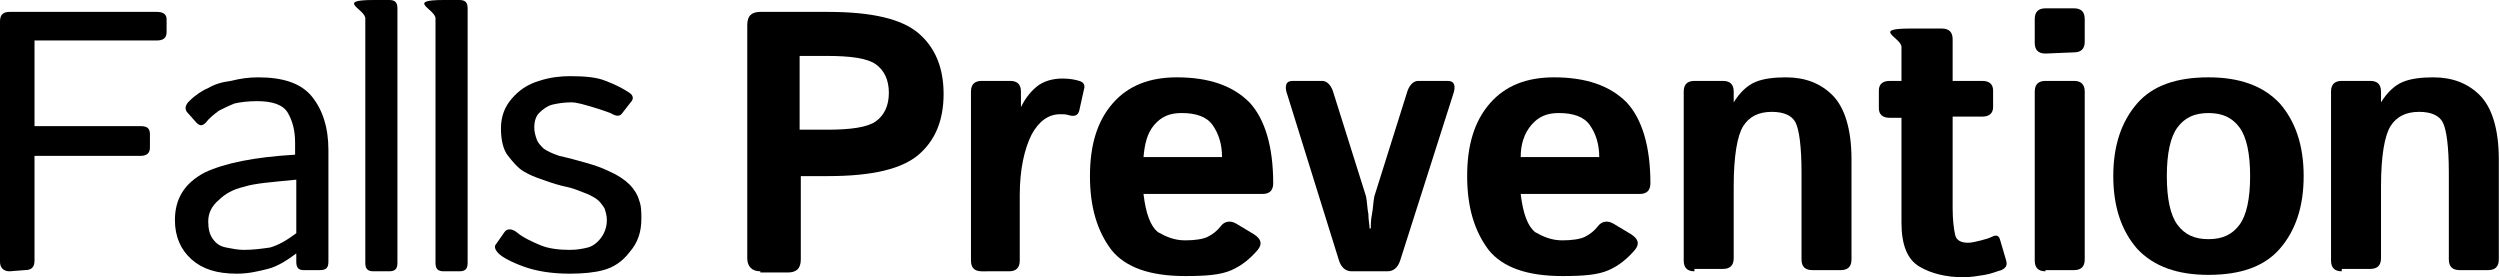 <?xml version="1.0" encoding="utf-8"?>
<!-- Generator: Adobe Illustrator 22.1.0, SVG Export Plug-In . SVG Version: 6.00 Build 0)  -->
<svg version="1.1" id="Layer_1" xmlns="http://www.w3.org/2000/svg" xmlns:xlink="http://www.w3.org/1999/xlink" x="0px" y="0px"
	 viewBox="0 0 210.1 23.3" style="enable-background:new 0 0 210.1 23.3;" xml:space="preserve">
<path d="M0.8,22.8C0.3,22.8,0,22.5,0,22V1.8C0,1.2,0.3,1,0.8,1h12.4C13.7,1,14,1.2,14,1.6v1.1c0,0.5-0.3,0.7-0.8,0.7H2.9v7.2h8.9
	c0.6,0,0.8,0.2,0.8,0.7v1.1c0,0.5-0.3,0.7-0.8,0.7H2.9v8.8c0,0.6-0.3,0.8-0.8,0.8L0.8,22.8L0.8,22.8z"/>
<path d="M14.7,18.5c0-1.8,0.8-3.1,2.5-4c1.7-0.8,4.2-1.3,7.6-1.5v-1c0-1-0.2-1.8-0.6-2.5s-1.3-1-2.6-1c-0.8,0-1.5,0.1-1.9,0.2
	c-0.5,0.2-0.9,0.4-1.3,0.6c-0.4,0.3-0.8,0.6-1.1,1c-0.3,0.3-0.5,0.3-0.8,0l-0.8-0.9c-0.2-0.3-0.1-0.6,0.2-0.9
	C16.4,8,17,7.6,17.5,7.4c0.5-0.3,1.1-0.5,1.9-0.6c0.8-0.2,1.5-0.3,2.3-0.3c2.1,0,3.6,0.5,4.5,1.6s1.4,2.6,1.4,4.5V22
	c0,0.5-0.2,0.7-0.7,0.7h-1.4c-0.4,0-0.6-0.2-0.6-0.7v-0.7c-0.8,0.6-1.6,1.1-2.4,1.3c-0.8,0.2-1.6,0.4-2.6,0.4
	c-1.7,0-2.9-0.4-3.8-1.2C15.2,21,14.7,19.9,14.7,18.5z M17.5,18.6c0,0.6,0.1,1.1,0.4,1.5s0.6,0.6,1.1,0.7s1,0.2,1.5,0.2
	c0.8,0,1.5-0.1,2.2-0.2c0.7-0.2,1.4-0.6,2.2-1.2v-4.5c-2,0.2-3.5,0.3-4.4,0.6c-0.9,0.2-1.6,0.6-2.1,1.1
	C17.8,17.3,17.5,17.9,17.5,18.6z"/>
<path d="M41.9,21.3c-0.3-0.3-0.4-0.6-0.2-0.8l0.7-1c0.2-0.3,0.6-0.3,1,0c0.6,0.5,1.3,0.8,2,1.1S47,21,47.9,21c0.6,0,1.1-0.1,1.5-0.2
	s0.8-0.4,1.1-0.8s0.5-0.9,0.5-1.5c0-0.4-0.1-0.7-0.2-1c-0.2-0.3-0.4-0.6-0.7-0.8s-0.7-0.4-1-0.5c-0.5-0.2-1-0.4-1.5-0.5
	s-1.2-0.3-2-0.6c-0.6-0.2-1.1-0.4-1.6-0.7s-0.9-0.8-1.3-1.3c-0.4-0.5-0.6-1.3-0.6-2.3S42.4,9,43,8.3c0.6-0.7,1.3-1.2,2.3-1.5
	c0.9-0.3,1.8-0.4,2.6-0.4c1.3,0,2.3,0.1,3,0.4c0.8,0.3,1.4,0.6,2,1C53.2,8,53.3,8.3,53,8.6l-0.7,0.9c-0.2,0.3-0.5,0.3-1,0
	C51,9.4,50.5,9.2,49.8,9S48.5,8.6,48,8.6c-0.6,0-1.2,0.1-1.6,0.2s-0.8,0.4-1.1,0.7s-0.4,0.8-0.4,1.2s0.1,0.7,0.2,1
	c0.1,0.3,0.3,0.5,0.6,0.8c0.3,0.2,0.7,0.4,1.3,0.6c0.9,0.2,1.6,0.4,2.3,0.6c0.7,0.2,1.3,0.4,1.9,0.7c0.7,0.3,1.3,0.7,1.7,1.1
	c0.4,0.4,0.7,0.9,0.8,1.3c0.2,0.5,0.2,1,0.2,1.6c0,1.1-0.3,2-1,2.8c-0.6,0.8-1.4,1.3-2.2,1.5C50,22.9,49,23,47.9,23
	c-1.5,0-2.8-0.2-3.9-0.6C42.9,22,42.2,21.6,41.9,21.3z"/>
<path d="M63.9,22.8c-0.7,0-1.1-0.4-1.1-1.1V2.1c0-0.8,0.4-1.1,1.1-1.1h5.7c3.7,0,6.2,0.6,7.6,1.8s2.1,2.9,2.1,5.1s-0.7,3.9-2.1,5.1
	s-3.9,1.8-7.6,1.8h-2.3v7c0,0.8-0.4,1.1-1.1,1.1h-2.3V22.8z M67.2,10.9h2.3c2,0,3.4-0.2,4.1-0.7s1.1-1.3,1.1-2.4s-0.4-1.9-1.1-2.4
	s-2.1-0.7-4.1-0.7h-2.3V10.9z"/>
<path d="M82.5,22.8c-0.6,0-0.9-0.3-0.9-0.9V7.7c0-0.6,0.3-0.9,0.9-0.9h2.4c0.6,0,0.9,0.3,0.9,0.9V9c0.3-0.6,0.7-1.2,1.3-1.7
	c0.6-0.5,1.4-0.7,2.2-0.7c0.6,0,1.1,0.1,1.4,0.2c0.4,0.1,0.5,0.4,0.4,0.7l-0.4,1.8c-0.1,0.4-0.4,0.5-0.8,0.4
	c-0.3-0.1-0.5-0.1-0.8-0.1c-1,0-1.8,0.6-2.4,1.7c-0.6,1.2-1,2.9-1,5.1v5.5c0,0.6-0.3,0.9-0.9,0.9H82.5z"/>
<path d="M91.6,14.8c0-2.6,0.6-4.6,1.9-6.1s3.1-2.2,5.4-2.2c2.7,0,4.7,0.7,6.1,2.1c1.3,1.4,2,3.7,2,6.8c0,0.6-0.3,0.9-0.9,0.9h-10
	c0.2,1.7,0.6,2.7,1.2,3.2c0.7,0.4,1.4,0.7,2.3,0.7c0.8,0,1.5-0.1,1.9-0.3s0.8-0.5,1.1-0.9c0.3-0.4,0.8-0.5,1.3-0.2l1.5,0.9
	c0.6,0.4,0.7,0.8,0.3,1.3c-0.6,0.7-1.3,1.3-2.2,1.7s-2.1,0.5-3.9,0.5c-2.9,0-5-0.7-6.2-2.2C92.2,19.4,91.6,17.4,91.6,14.8z
	 M96.1,13.2h6.6c0-1.1-0.3-2-0.8-2.7s-1.4-1-2.6-1c-1,0-1.7,0.3-2.3,1S96.2,12.1,96.1,13.2z"/>
<path d="M108.2,8c-0.3-0.8-0.1-1.2,0.4-1.2h2.5c0.4,0,0.7,0.3,0.9,0.8l2.8,8.9c0.1,0.5,0.1,1,0.2,1.5c0,0.5,0.1,0.9,0.1,1.2h0.1
	c0-0.3,0-0.7,0.1-1.2s0.1-1,0.2-1.5l2.8-8.9c0.2-0.5,0.5-0.8,0.9-0.8h2.5c0.5,0,0.7,0.4,0.4,1.2l-4.4,13.8c-0.2,0.7-0.6,1-1.1,1h-3
	c-0.5,0-0.9-0.3-1.1-1L108.2,8z"/>
<path d="M123.3,14.8c0-2.6,0.6-4.6,1.9-6.1s3.1-2.2,5.4-2.2c2.7,0,4.7,0.7,6.1,2.1c1.3,1.4,2,3.7,2,6.8c0,0.6-0.3,0.9-0.9,0.9h-10
	c0.2,1.7,0.6,2.7,1.2,3.2c0.7,0.4,1.4,0.7,2.3,0.7c0.8,0,1.5-0.1,1.9-0.3s0.8-0.5,1.1-0.9s0.8-0.5,1.3-0.2l1.5,0.9
	c0.6,0.4,0.7,0.8,0.3,1.3c-0.6,0.7-1.3,1.3-2.2,1.7s-2.1,0.5-3.9,0.5c-2.9,0-5-0.7-6.2-2.2C123.9,19.4,123.3,17.4,123.3,14.8z
	 M127.8,13.2h6.6c0-1.1-0.3-2-0.8-2.7s-1.4-1-2.6-1c-1,0-1.7,0.3-2.3,1S127.8,12.1,127.8,13.2z"/>
<path d="M142.4,22.8c-0.6,0-0.9-0.3-0.9-0.9V7.7c0-0.6,0.3-0.9,0.9-0.9h2.4c0.6,0,0.9,0.3,0.9,0.9v0.9c0.5-0.8,1.1-1.4,1.8-1.7
	c0.7-0.3,1.6-0.4,2.6-0.4c1.6,0,2.9,0.5,3.9,1.5s1.6,2.8,1.6,5.4v8.4c0,0.6-0.3,0.9-0.9,0.9h-2.4c-0.6,0-0.9-0.3-0.9-0.9v-7.3
	c0-2.2-0.2-3.6-0.5-4.2s-1-0.9-2-0.9c-1.1,0-1.9,0.4-2.4,1.2s-0.8,2.5-0.8,5.1v6c0,0.6-0.3,0.9-0.9,0.9h-2.4V22.8z"/>
<path d="M171.9,4.5c-0.6,0-0.9-0.3-0.9-0.9v-2c0-0.6,0.3-0.9,0.9-0.9h2.4c0.6,0,0.9,0.3,0.9,0.9v1.9c0,0.6-0.3,0.9-0.9,0.9
	L171.9,4.5L171.9,4.5z M171.9,22.8c-0.6,0-0.9-0.3-0.9-0.9V7.7c0-0.6,0.3-0.9,0.9-0.9h2.4c0.6,0,0.9,0.3,0.9,0.9v14.1
	c0,0.6-0.3,0.9-0.9,0.9h-2.4V22.8z"/>
<path d="M177.6,14.8c0-2.6,0.7-4.6,2-6.1s3.3-2.2,6-2.2c2.6,0,4.6,0.7,6,2.2c1.3,1.5,2,3.5,2,6.1s-0.7,4.6-2,6.1s-3.3,2.2-6,2.2
	c-2.6,0-4.6-0.7-6-2.2C178.3,19.4,177.6,17.4,177.6,14.8z M182.1,14.8c0,1.9,0.3,3.3,0.9,4.1c0.6,0.8,1.4,1.2,2.6,1.2s2-0.4,2.6-1.2
	c0.6-0.8,0.9-2.2,0.9-4.1s-0.3-3.3-0.9-4.1c-0.6-0.8-1.4-1.2-2.6-1.2s-2,0.4-2.6,1.2C182.4,11.5,182.1,12.9,182.1,14.8z"/>
<path d="M196.8,22.8c-0.6,0-0.9-0.3-0.9-0.9V7.7c0-0.6,0.3-0.9,0.9-0.9h2.4c0.6,0,0.9,0.3,0.9,0.9v0.9c0.5-0.8,1.1-1.4,1.8-1.7
	c0.7-0.3,1.6-0.4,2.6-0.4c1.6,0,2.9,0.5,3.9,1.5s1.6,2.8,1.6,5.4v8.4c0,0.6-0.3,0.9-0.9,0.9h-2.4c-0.6,0-0.9-0.3-0.9-0.9v-7.3
	c0-2.2-0.2-3.6-0.5-4.2s-1-0.9-2-0.9c-1.1,0-1.9,0.4-2.4,1.2s-0.8,2.5-0.8,5.1v6c0,0.6-0.3,0.9-0.9,0.9h-2.4V22.8z"/>
<path d="M33.4,3.6V0.7c0-0.5-0.2-0.7-0.7-0.7h-1.3c-3.3,0-0.6,0.8-0.7,1.6v1.5l0,0v19c0,0.5,0.2,0.7,0.7,0.7h1.3
	c0.5,0,0.7-0.2,0.7-0.7V3.6L33.4,3.6z"/>
<path d="M39.3,3.6V0.7c0-0.5-0.2-0.7-0.7-0.7h-1.3c-3.3,0-0.6,0.8-0.7,1.6v1.5l0,0v19c0,0.5,0.2,0.7,0.7,0.7h1.3
	c0.5,0,0.7-0.2,0.7-0.7V3.6L39.3,3.6z"/>
<path d="M168.6,21.9l-0.5-1.7c-0.1-0.4-0.3-0.5-0.7-0.3c-0.2,0.1-0.5,0.2-0.9,0.3s-0.8,0.2-1.1,0.2c-0.6,0-1-0.2-1.1-0.7
	s-0.2-1.2-0.2-2.2V9.8h2.5c0.6,0,0.9-0.3,0.9-0.8V7.6c0-0.5-0.3-0.8-0.9-0.8h-2.5V3.3c0-0.6-0.3-0.9-0.9-0.9h-1.1l0,0h-1.6
	c-3.3,0-0.6,0.8-0.7,1.6v1.5l0,0v0.8l0,0v0.5h-1c-0.6,0-0.9,0.3-0.9,0.8v1.5c0,0.5,0.3,0.8,0.9,0.8h1v8.8c0,1.9,0.5,3.1,1.5,3.7
	s2.3,0.9,3.7,0.9c0.6,0,1.2-0.1,1.8-0.2s1-0.3,1.4-0.4C168.6,22.5,168.7,22.3,168.6,21.9z"/>
</svg>
